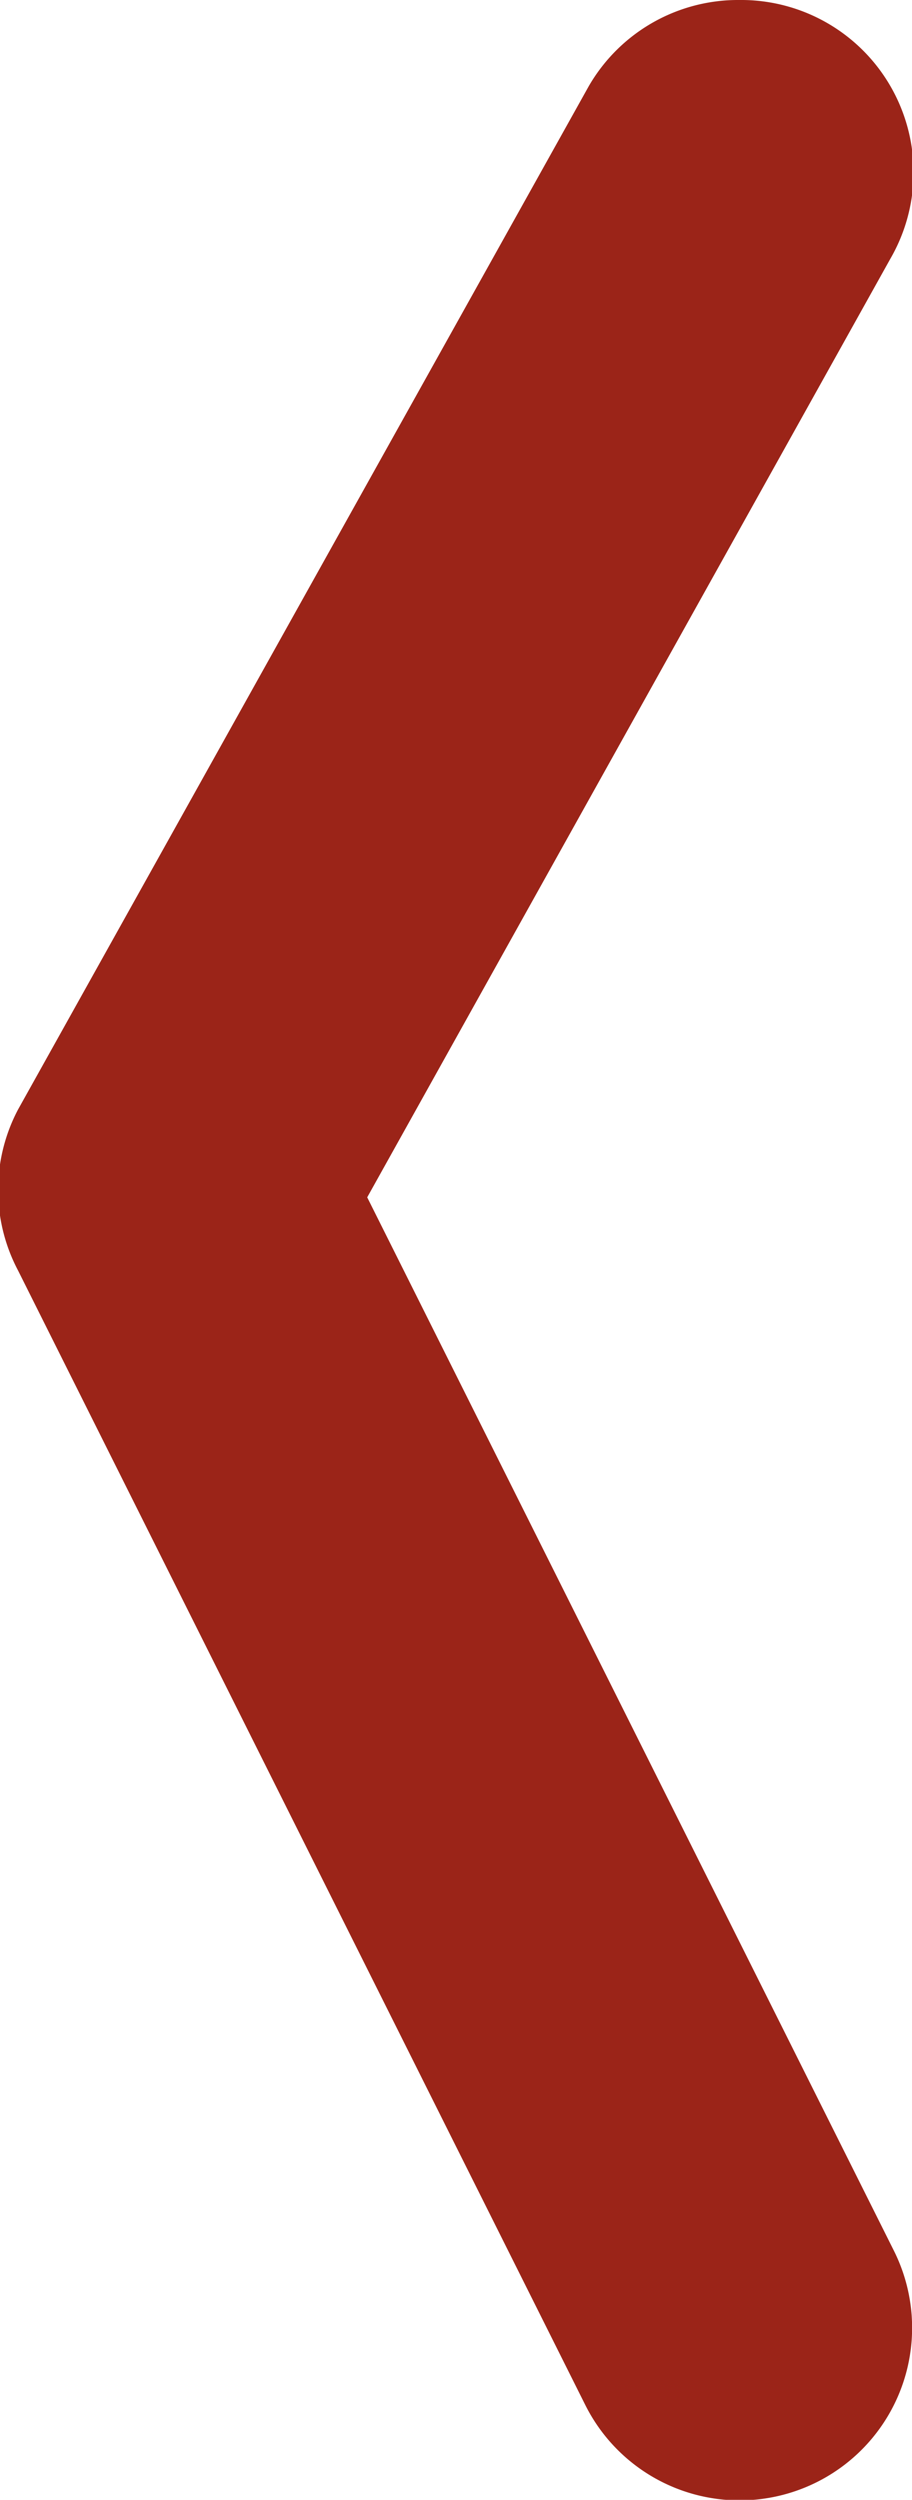 <svg xmlns="http://www.w3.org/2000/svg" viewBox="0 0 10.58 29"><defs><style>.cls-1{fill:#9b2418;}</style></defs><g id="圖層_2" data-name="圖層 2"><g id="圖層_1-2" data-name="圖層 1"><path class="cls-1" d="M8.58,0a2,2,0,0,1,1.75,3L4.26,13.89l6.11,12.22A2,2,0,0,1,6.79,27.9L.21,14.74a2,2,0,0,1,0-1.87L6.83,1A2,2,0,0,1,8.58,0Z"/></g></g></svg>